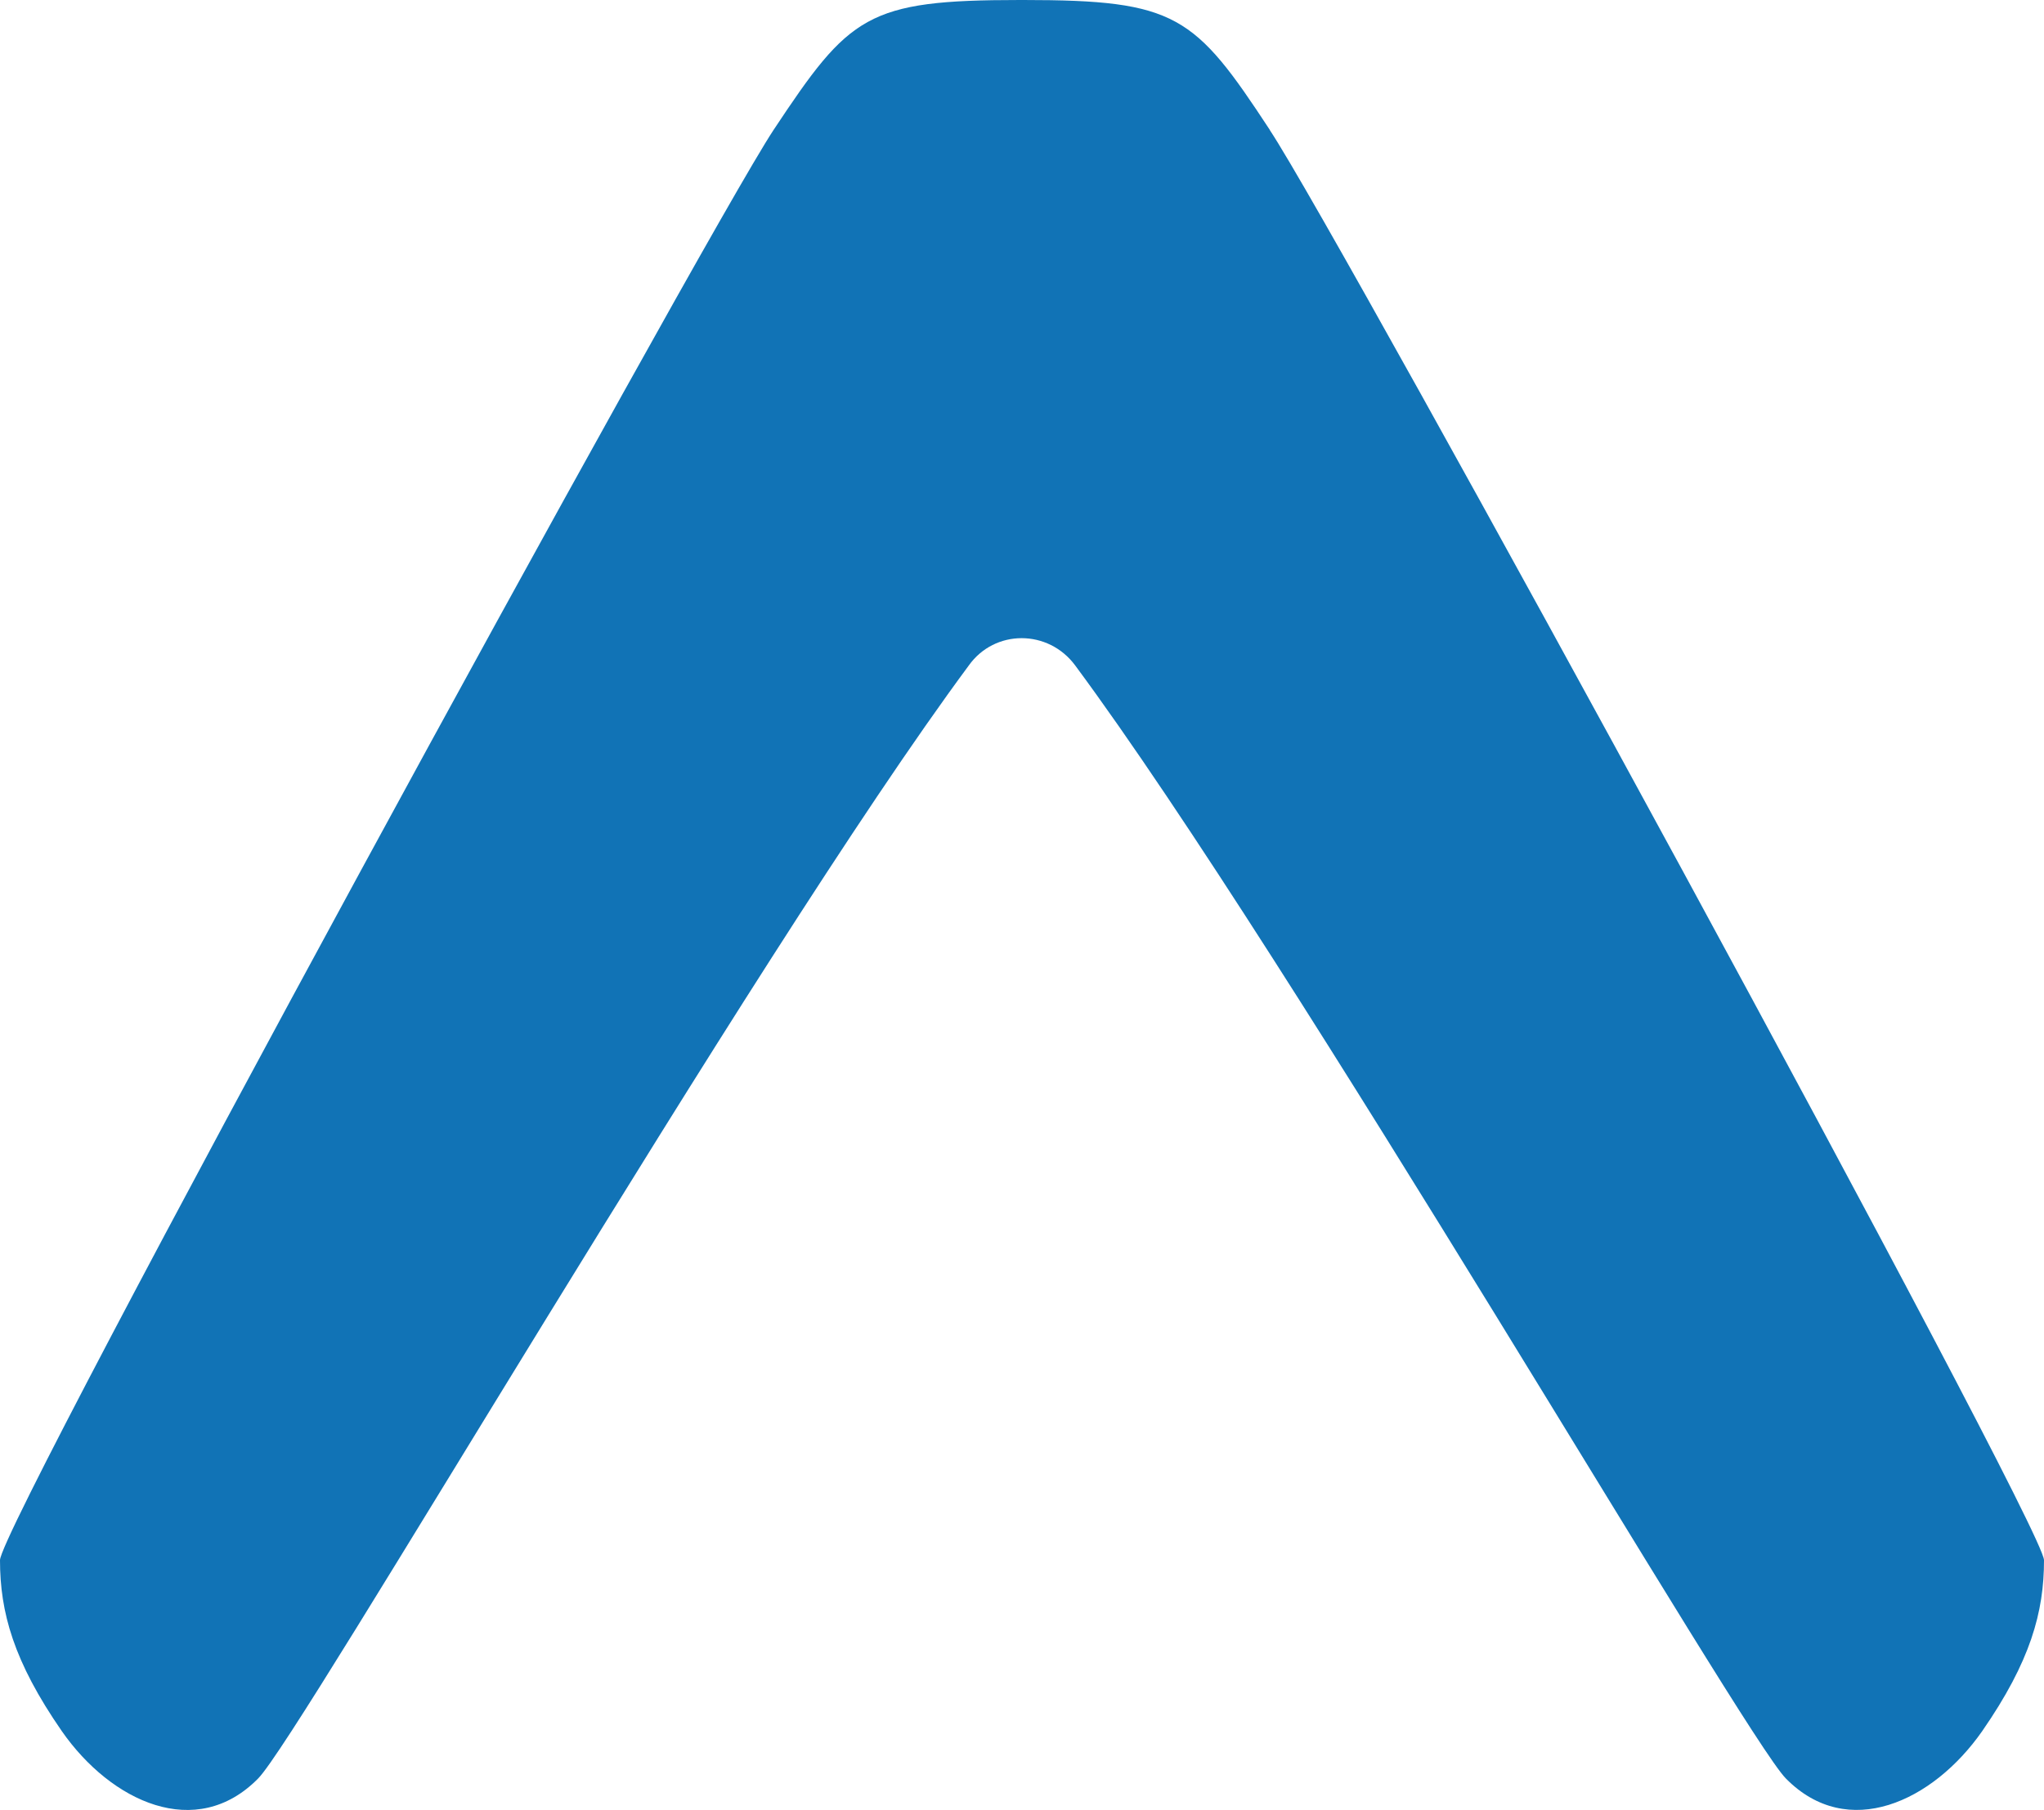 <?xml version="1.0" encoding="UTF-8"?>
<svg id="Calque_2" data-name="Calque 2" xmlns="http://www.w3.org/2000/svg" viewBox="0 0 104.79 92.8">
  <defs>
    <style>
      .cls-1 {
        fill: #1173b6;
      }
    </style>
  </defs>
  <g id="Logo_Dev" data-name="Logo Dev">
    <path class="cls-1" d="M65.1,6.66c-3.86-5.88-4.78-6.66-12.63-6.66h-.18c-7.86,0-8.73.78-12.63,6.66C36.02,12.17,0,78.15,0,79.99c0,2.66.69,5.19,3.17,8.77,2.53,3.63,6.89,5.65,10.06,2.43,2.16-2.16,25.27-41.99,36.43-57.06h0c1.33-1.88,4.09-1.88,5.47,0h0c11.16,15.07,34.27,54.9,36.43,57.06,3.17,3.22,7.53,1.19,10.06-2.43,2.48-3.58,3.17-6.11,3.17-8.77-.05-1.84-36.06-67.86-39.69-73.32Z"/>
  </g>
</svg>